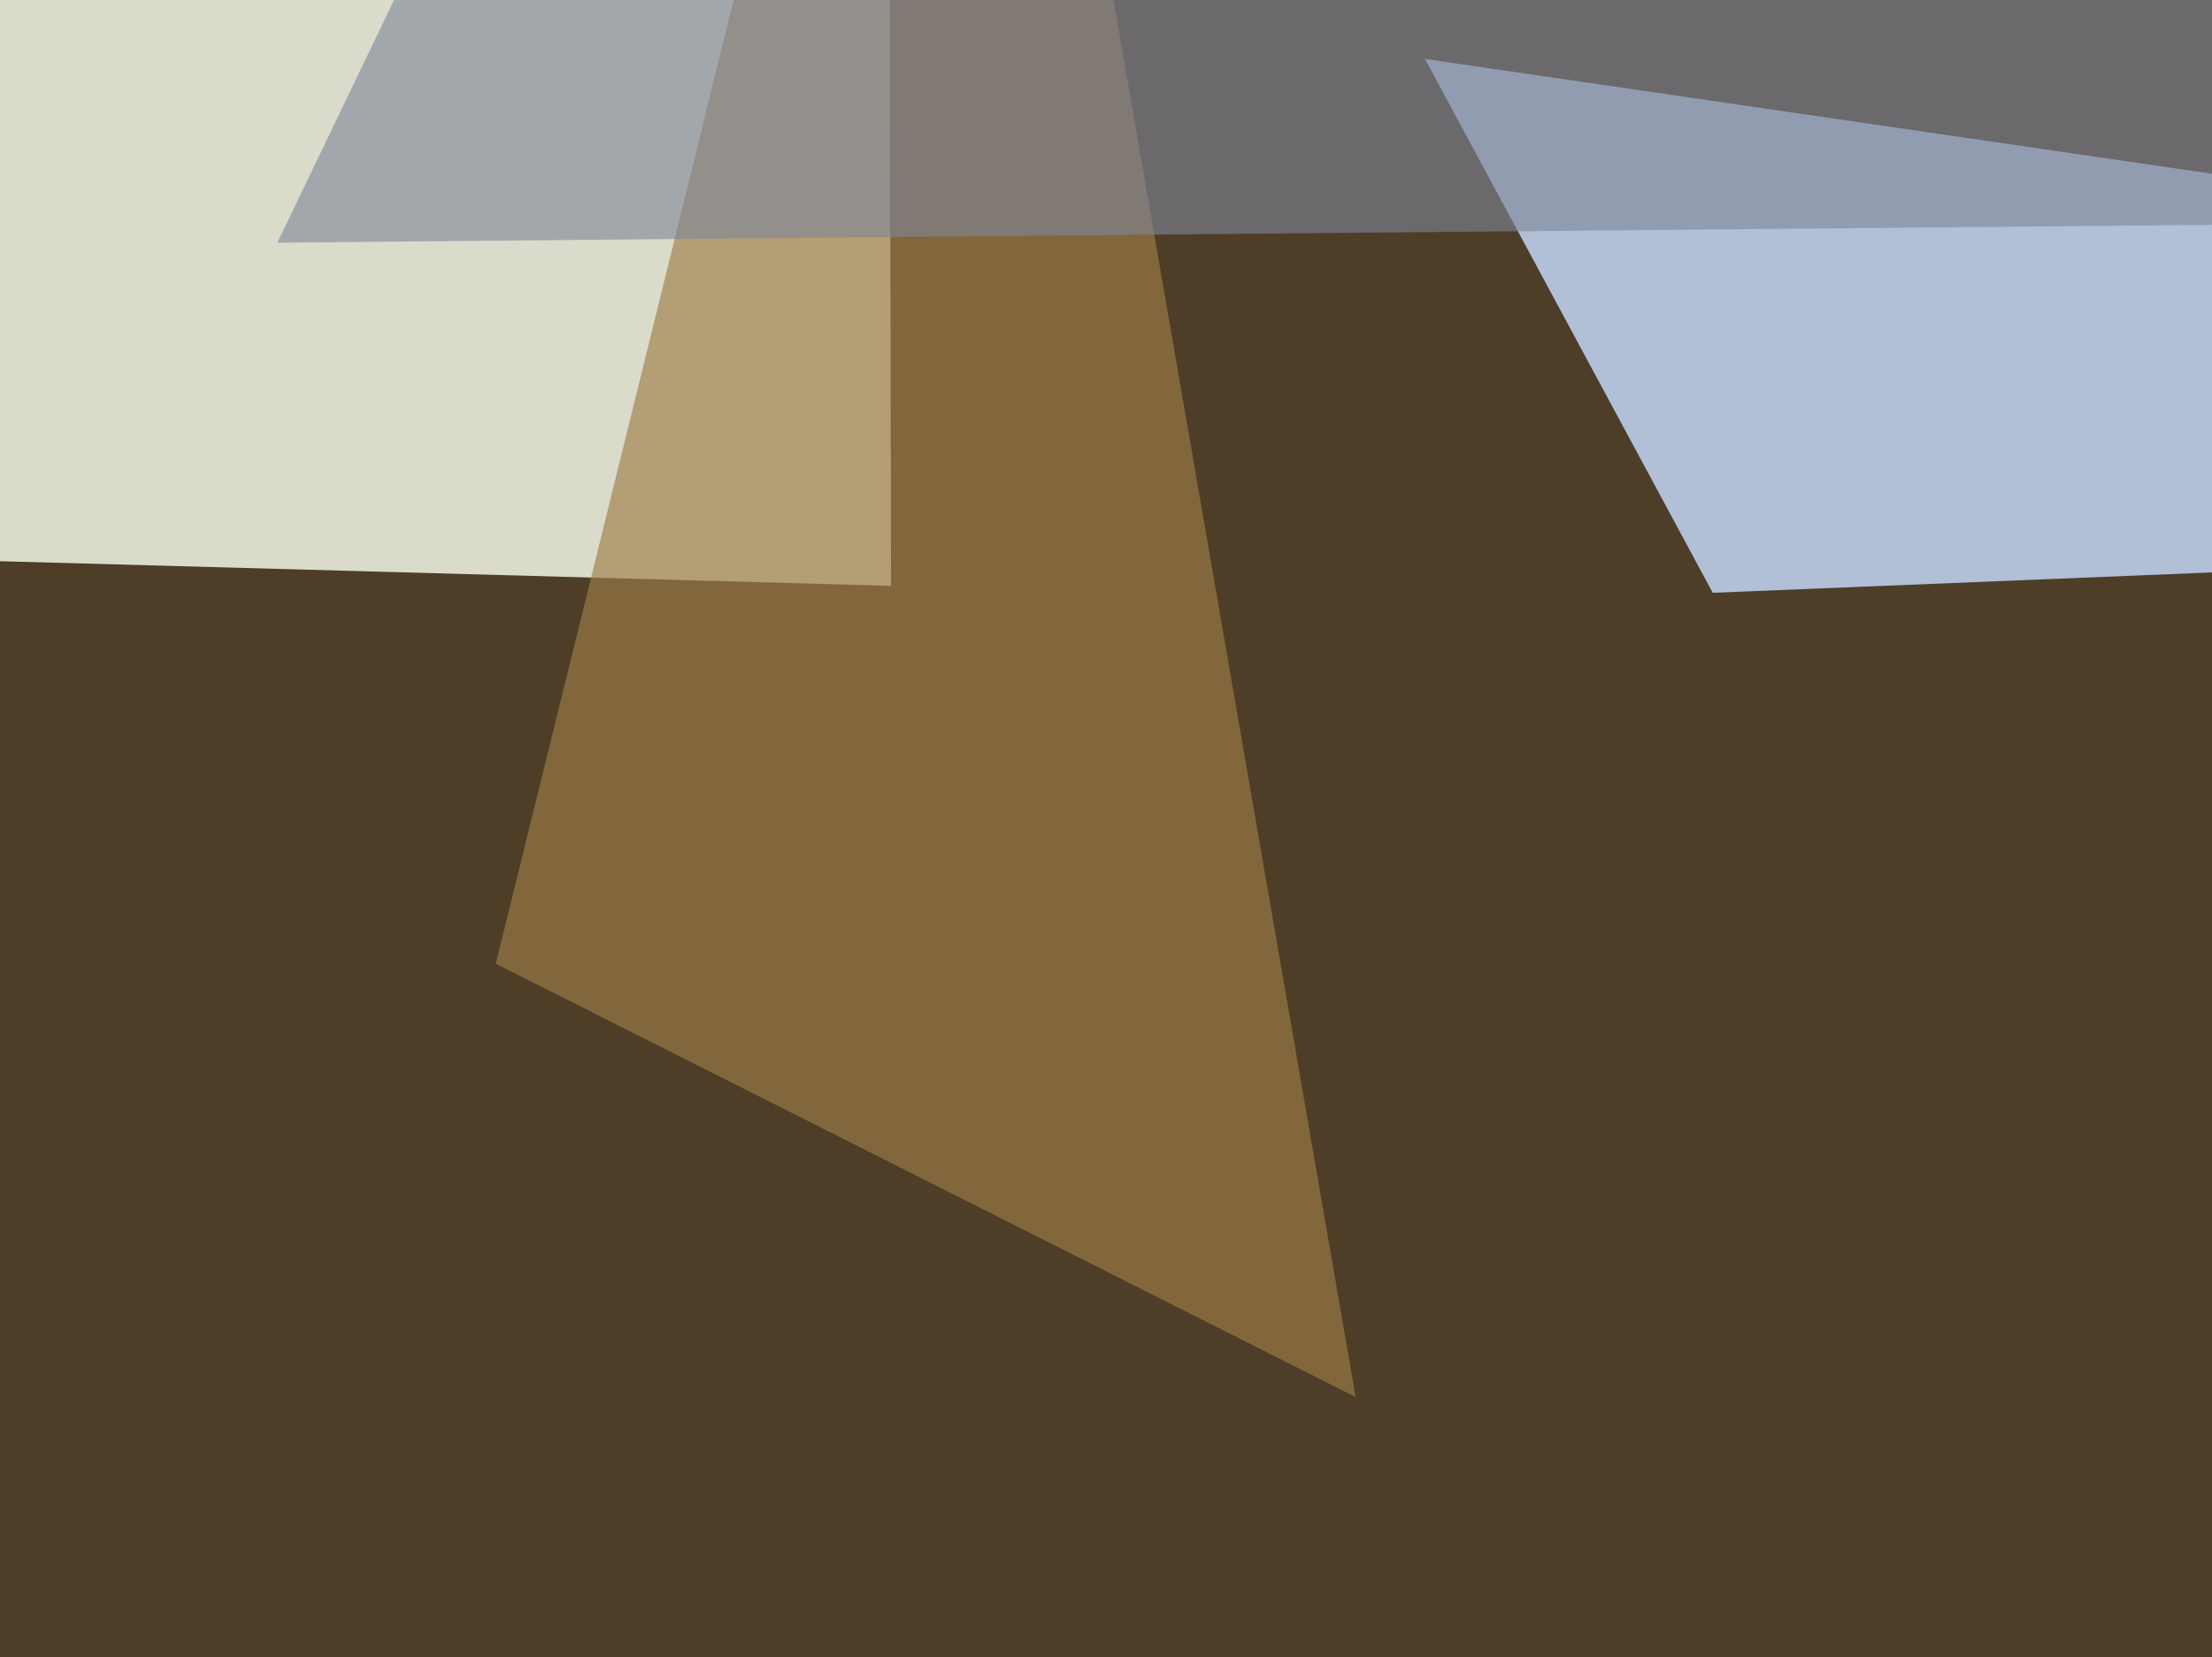 <svg xmlns="http://www.w3.org/2000/svg" width="638px" height="478px">
  <rect width="638" height="478" fill="rgb(78,62,40)"/>
  <polygon points="494,171 1254,140 411,17" fill="rgba(194,213,244,0.855)"/>
  <polygon points="257,169 256,-352 -249,155" fill="rgba(250,255,239,0.812)"/>
  <polygon points="143,278 276,-261 391,403" fill="rgba(159,126,71,0.647)"/>
  <polygon points="731,64 318,-425 80,70" fill="rgba(126,132,153,0.604)"/>
</svg>